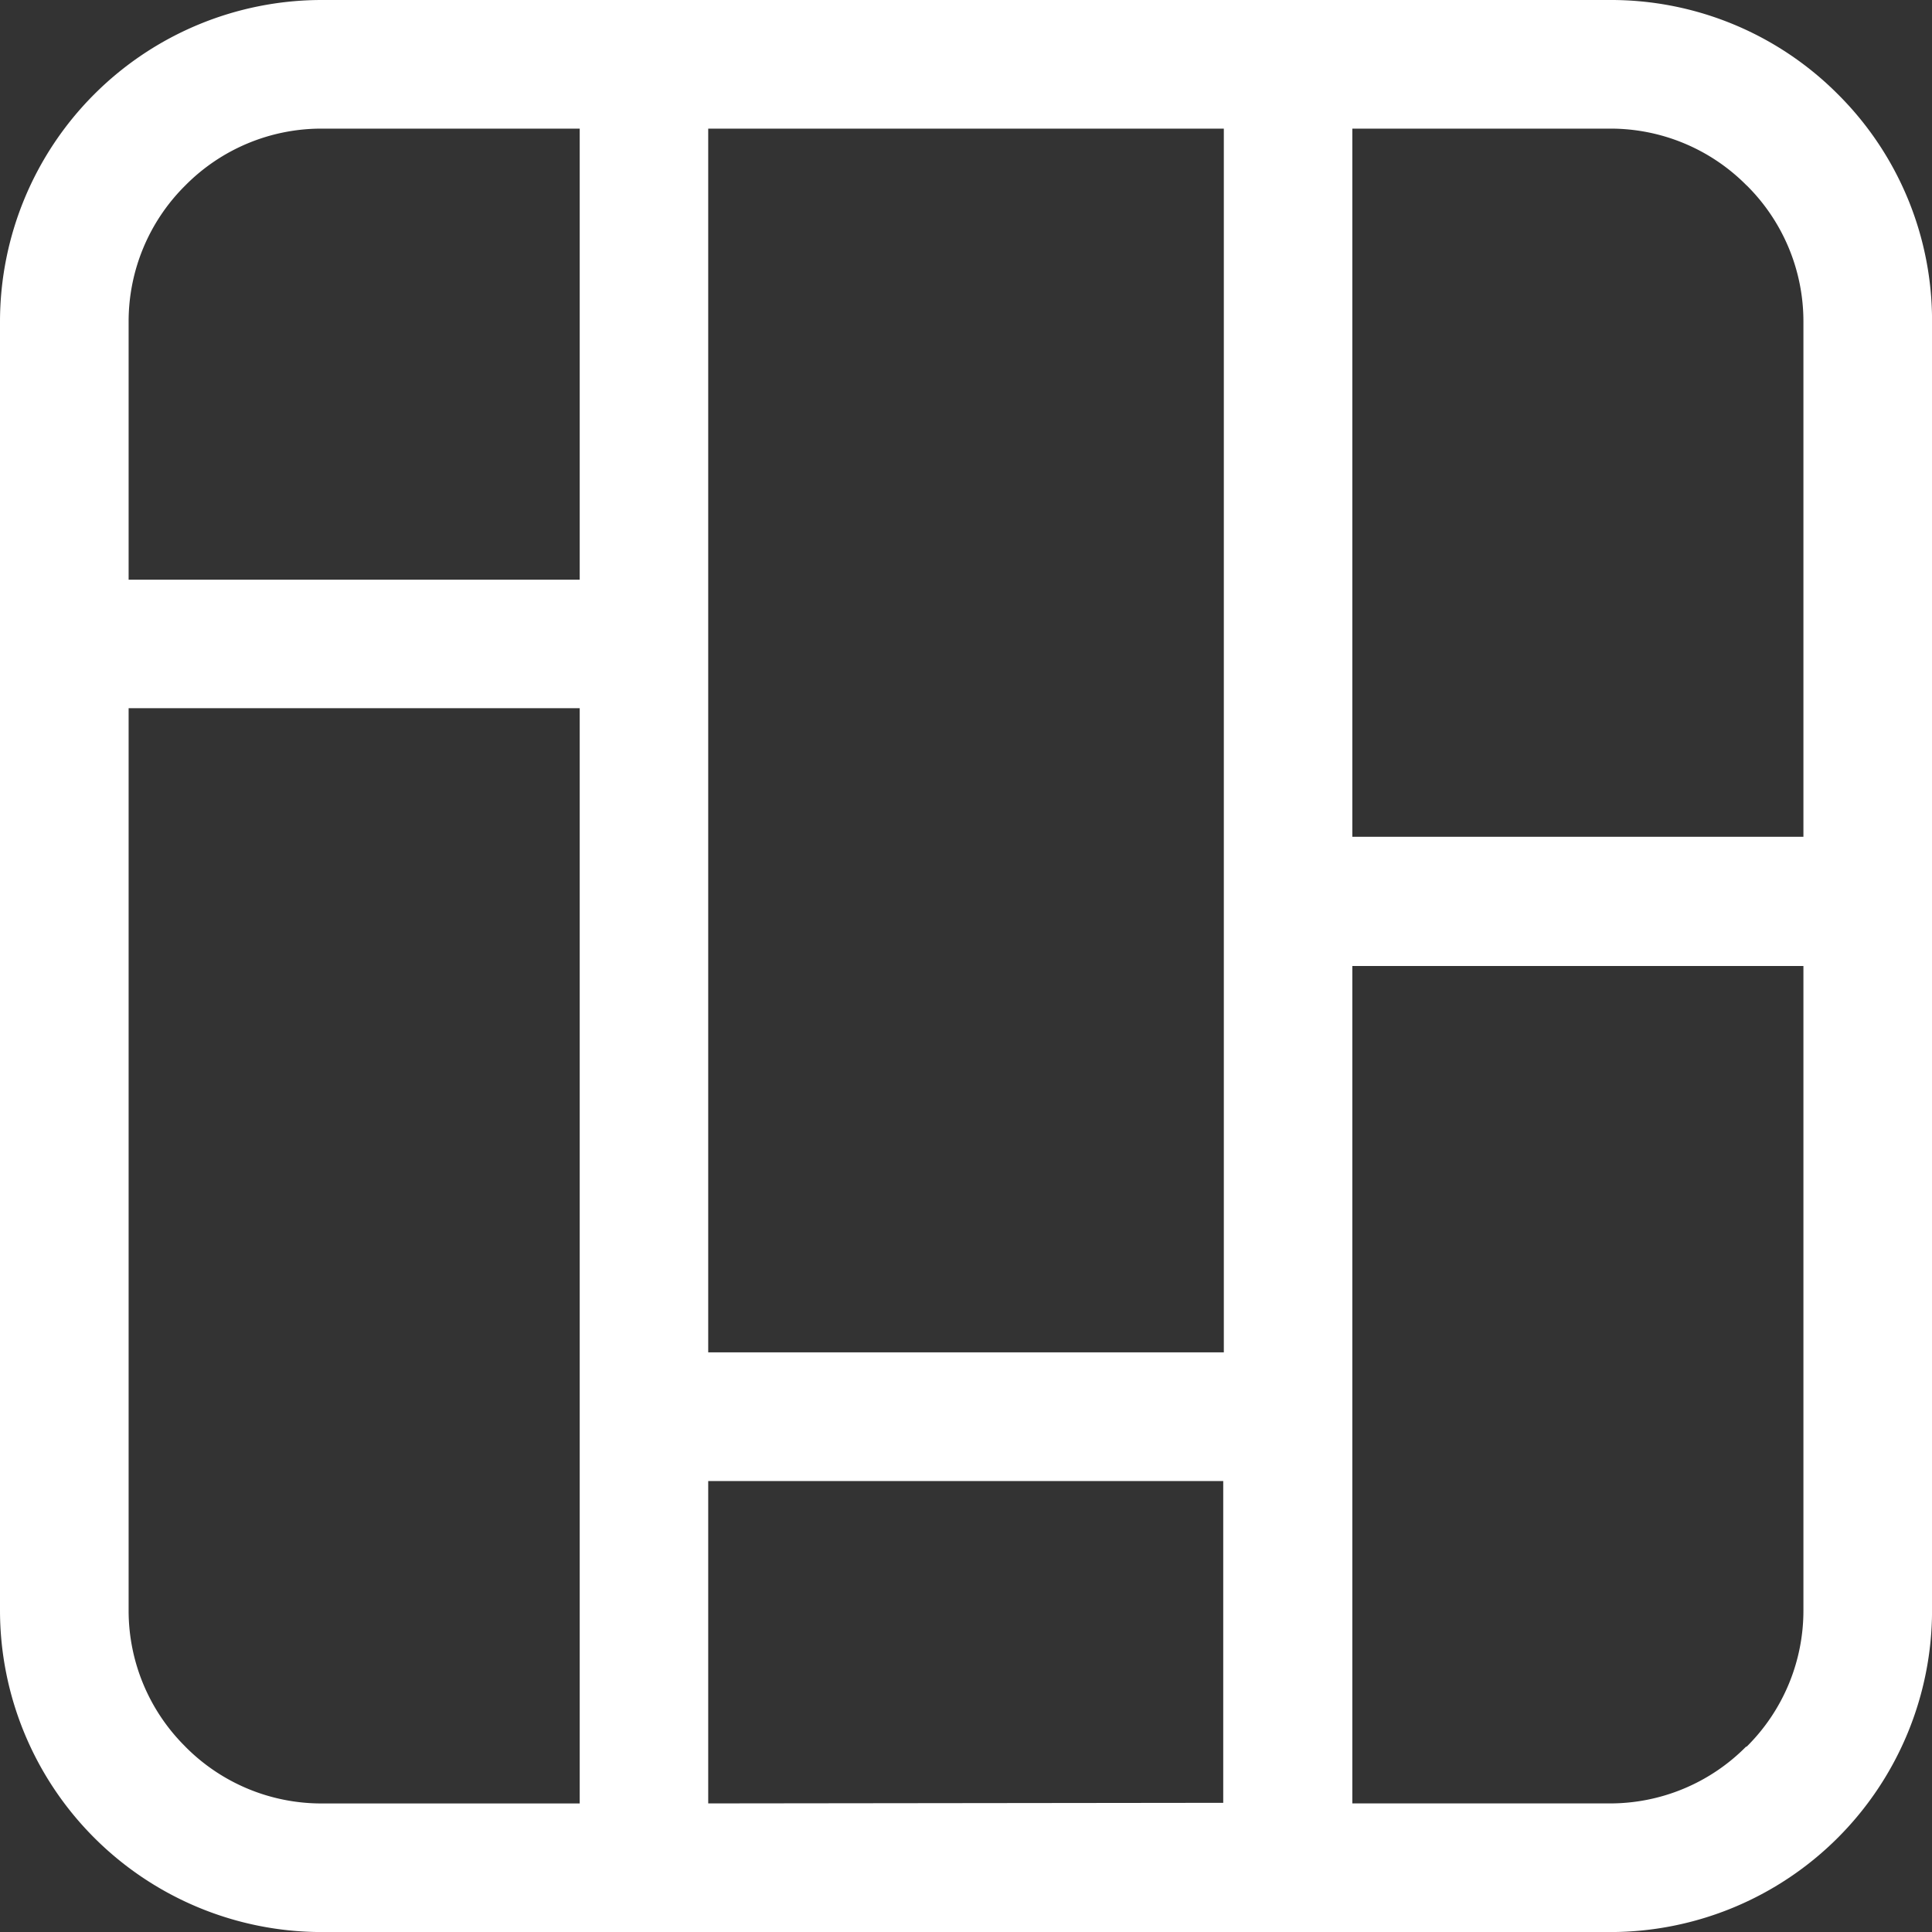 <svg id="Layer_1" data-name="Layer 1" xmlns="http://www.w3.org/2000/svg" viewBox="0 0 455.11 455.11"><rect x="0" y="0" width="455.11" height="455.11" fill="#333333" stroke="none"/><defs><style>.cls-1{fill:#fff;}</style></defs><path class="cls-1" d="M461.37,50.63a75.43,75.43,0,0,0-53.62-22.19H104.25a75.81,75.81,0,0,0-75.81,75.81v303.5a75.81,75.81,0,0,0,75.81,75.81h303.5a75.81,75.81,0,0,0,75.81-75.81h0V104.25A75.25,75.25,0,0,0,461.37,50.63ZM439.89,72.11a45.07,45.07,0,0,1,13.37,32.14V225.56H347V58.74h60.73a45.07,45.07,0,0,1,32.14,13.37ZM316.73,58.74V347H195.27V58.74ZM72.11,72.11a45.07,45.07,0,0,1,32.14-13.37H165V165H58.74V104.25A45.07,45.07,0,0,1,72.11,72.11Zm0,367.78a45.07,45.07,0,0,1-13.37-32.14V195.27H165v258H104.25a45.07,45.07,0,0,1-32.14-13.37Zm123.16,13.37V377.32H316.59v75.8Zm244.48-13.37a45.07,45.07,0,0,1-32.14,13.37H347V256H453.26V407.75a45.07,45.07,0,0,1-13.37,32.14Z" transform="translate(-28.44 -28.44)"/></svg>
